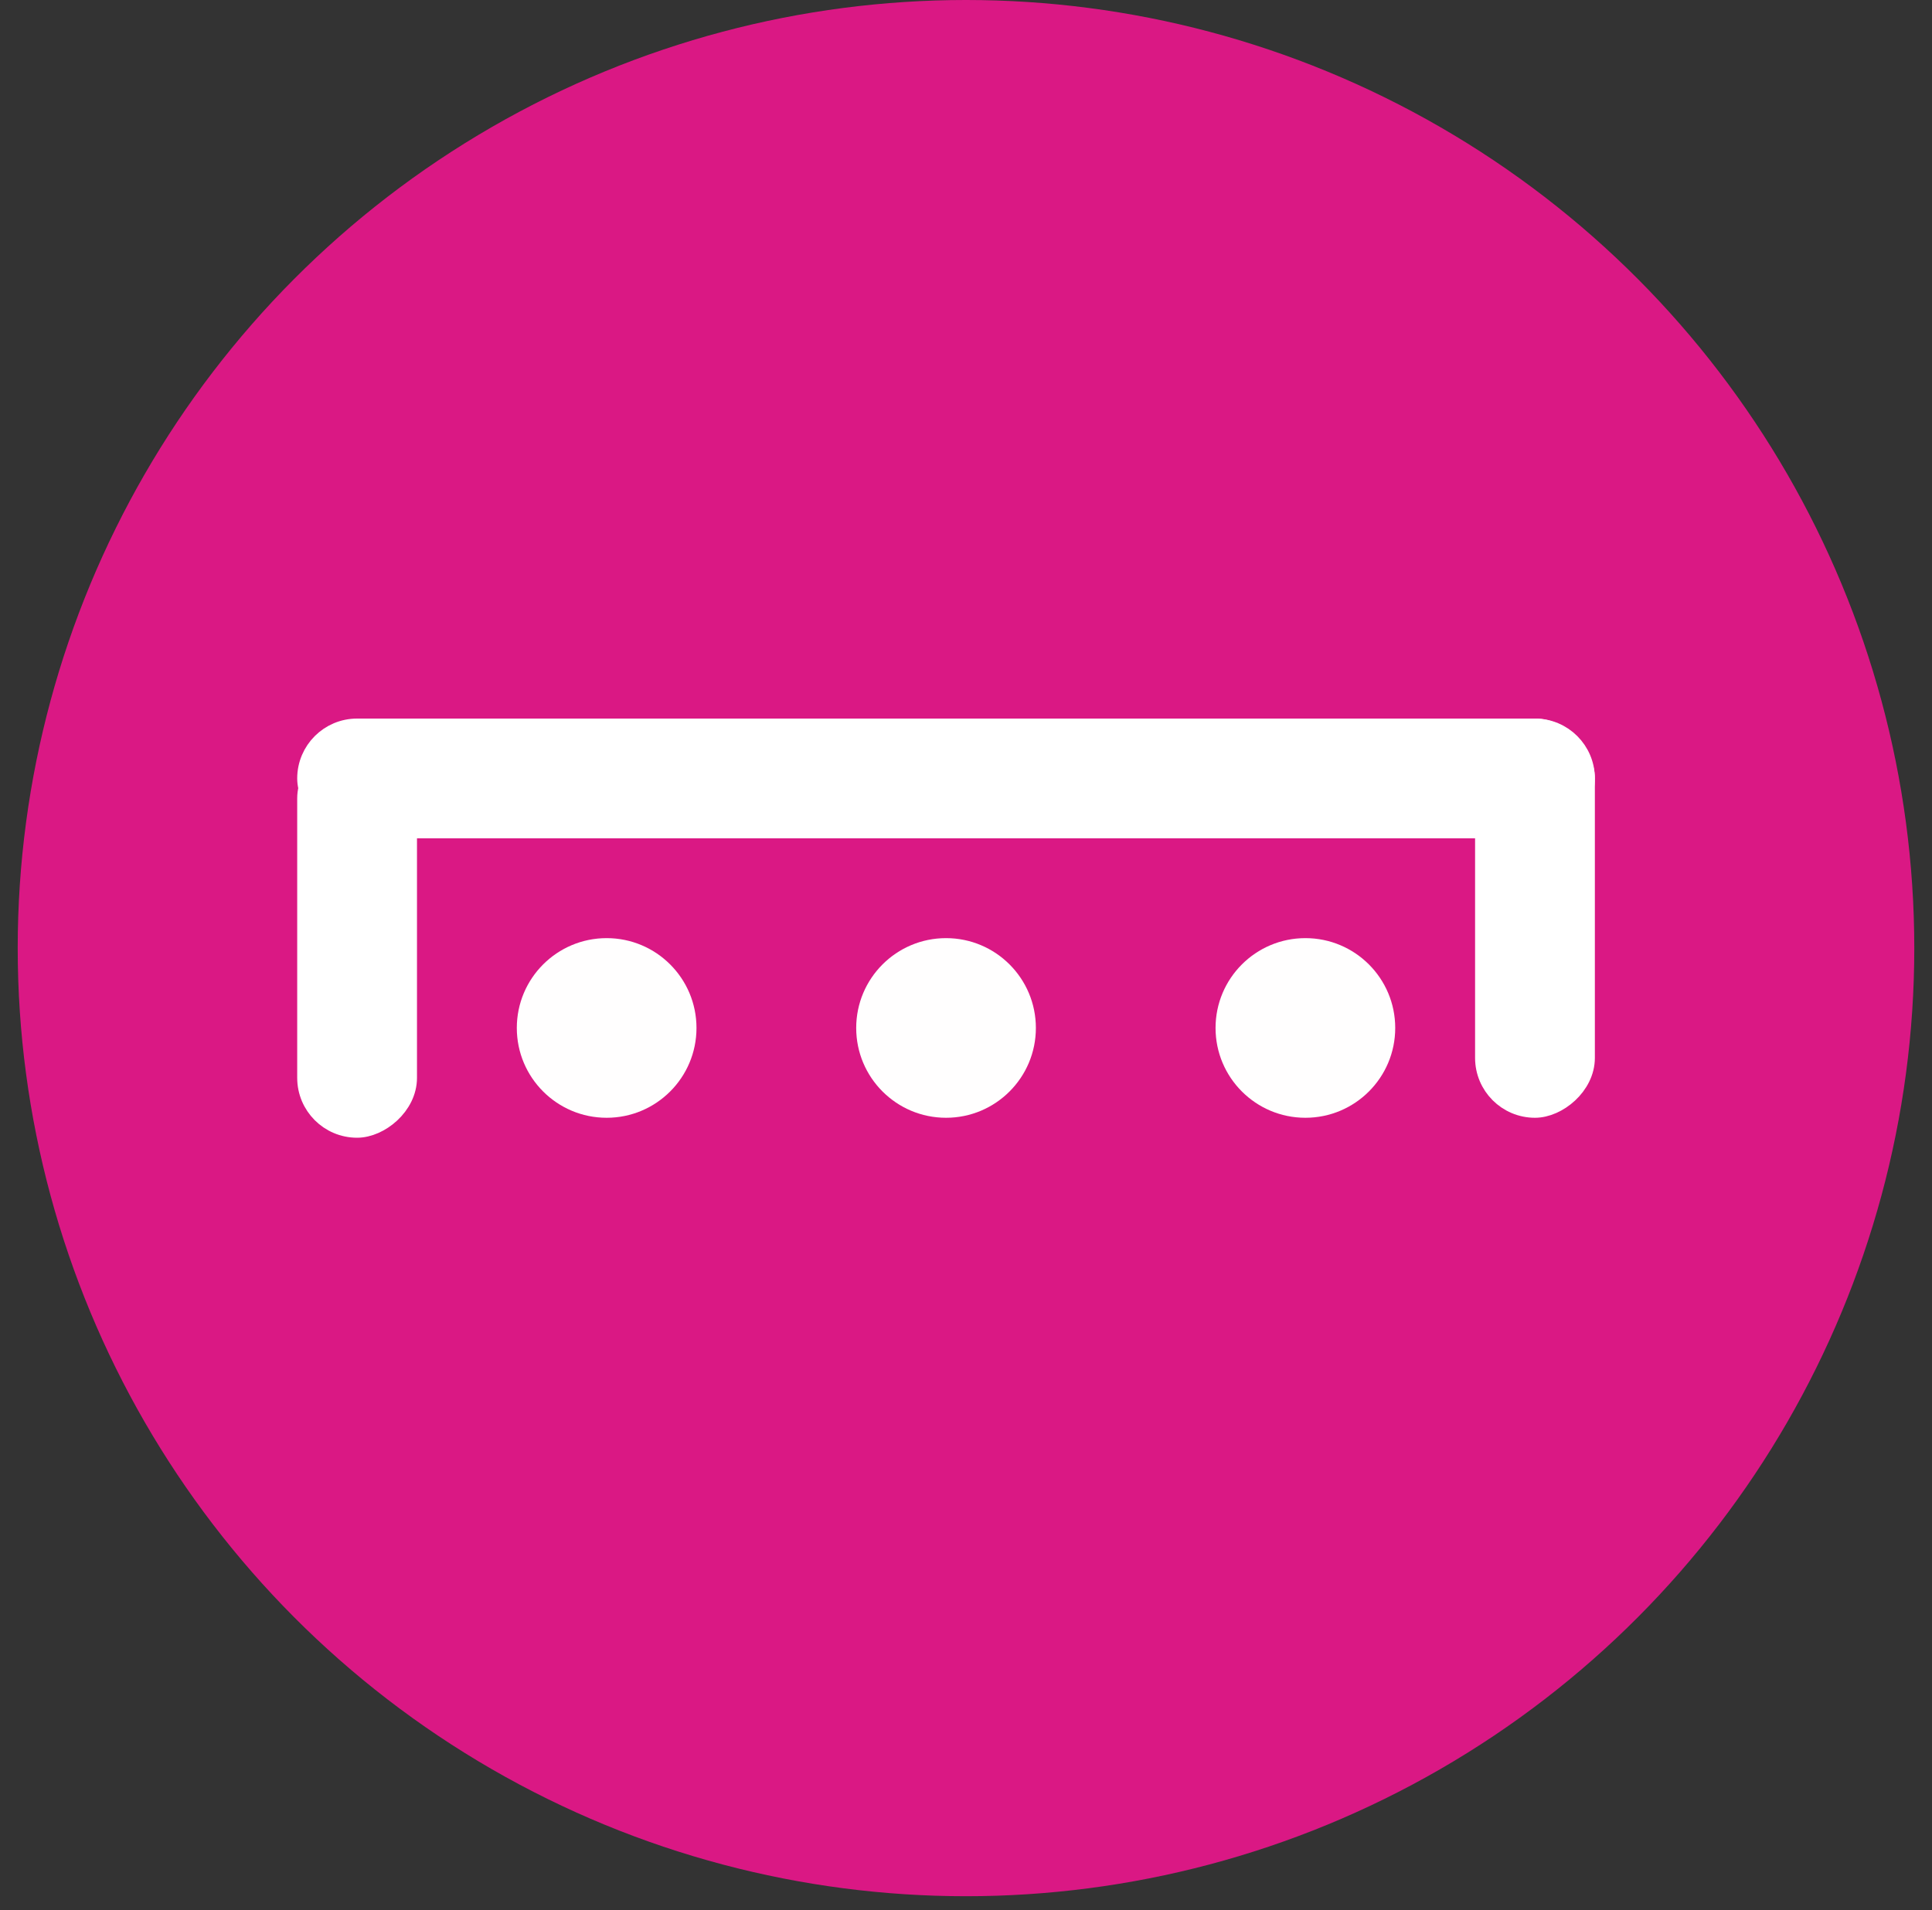<svg width="90" height="89" viewBox="0 0 90 89" fill="none" xmlns="http://www.w3.org/2000/svg">
<rect x="0" y="0" width="90" height="89" fill="#333333" stroke="none"/>
<circle cx="45" cy="44.175" r="44.175" fill="#DA1884"/>
<circle cx="28.26" cy="47.895" r="4.185" fill="#FFFEFE"/>
<circle cx="44.07" cy="47.895" r="4.185" fill="#FFFEFE"/>
<circle cx="60.81" cy="47.895" r="4.185" fill="#FFFEFE"/>
<rect x="69.215" y="51.58" width="17.6" height="4.58" rx="2.29" transform="rotate(-90 69.215 51.58)" fill="white" stroke="white"/>
<rect x="14.345" y="33.98" width="59.45" height="4.58" rx="2.29" fill="white" stroke="white"/>
<rect x="14.345" y="52.51" width="17.6" height="4.58" rx="2.29" transform="rotate(-90 14.345 52.51)" fill="white" stroke="white"/>
</svg>

